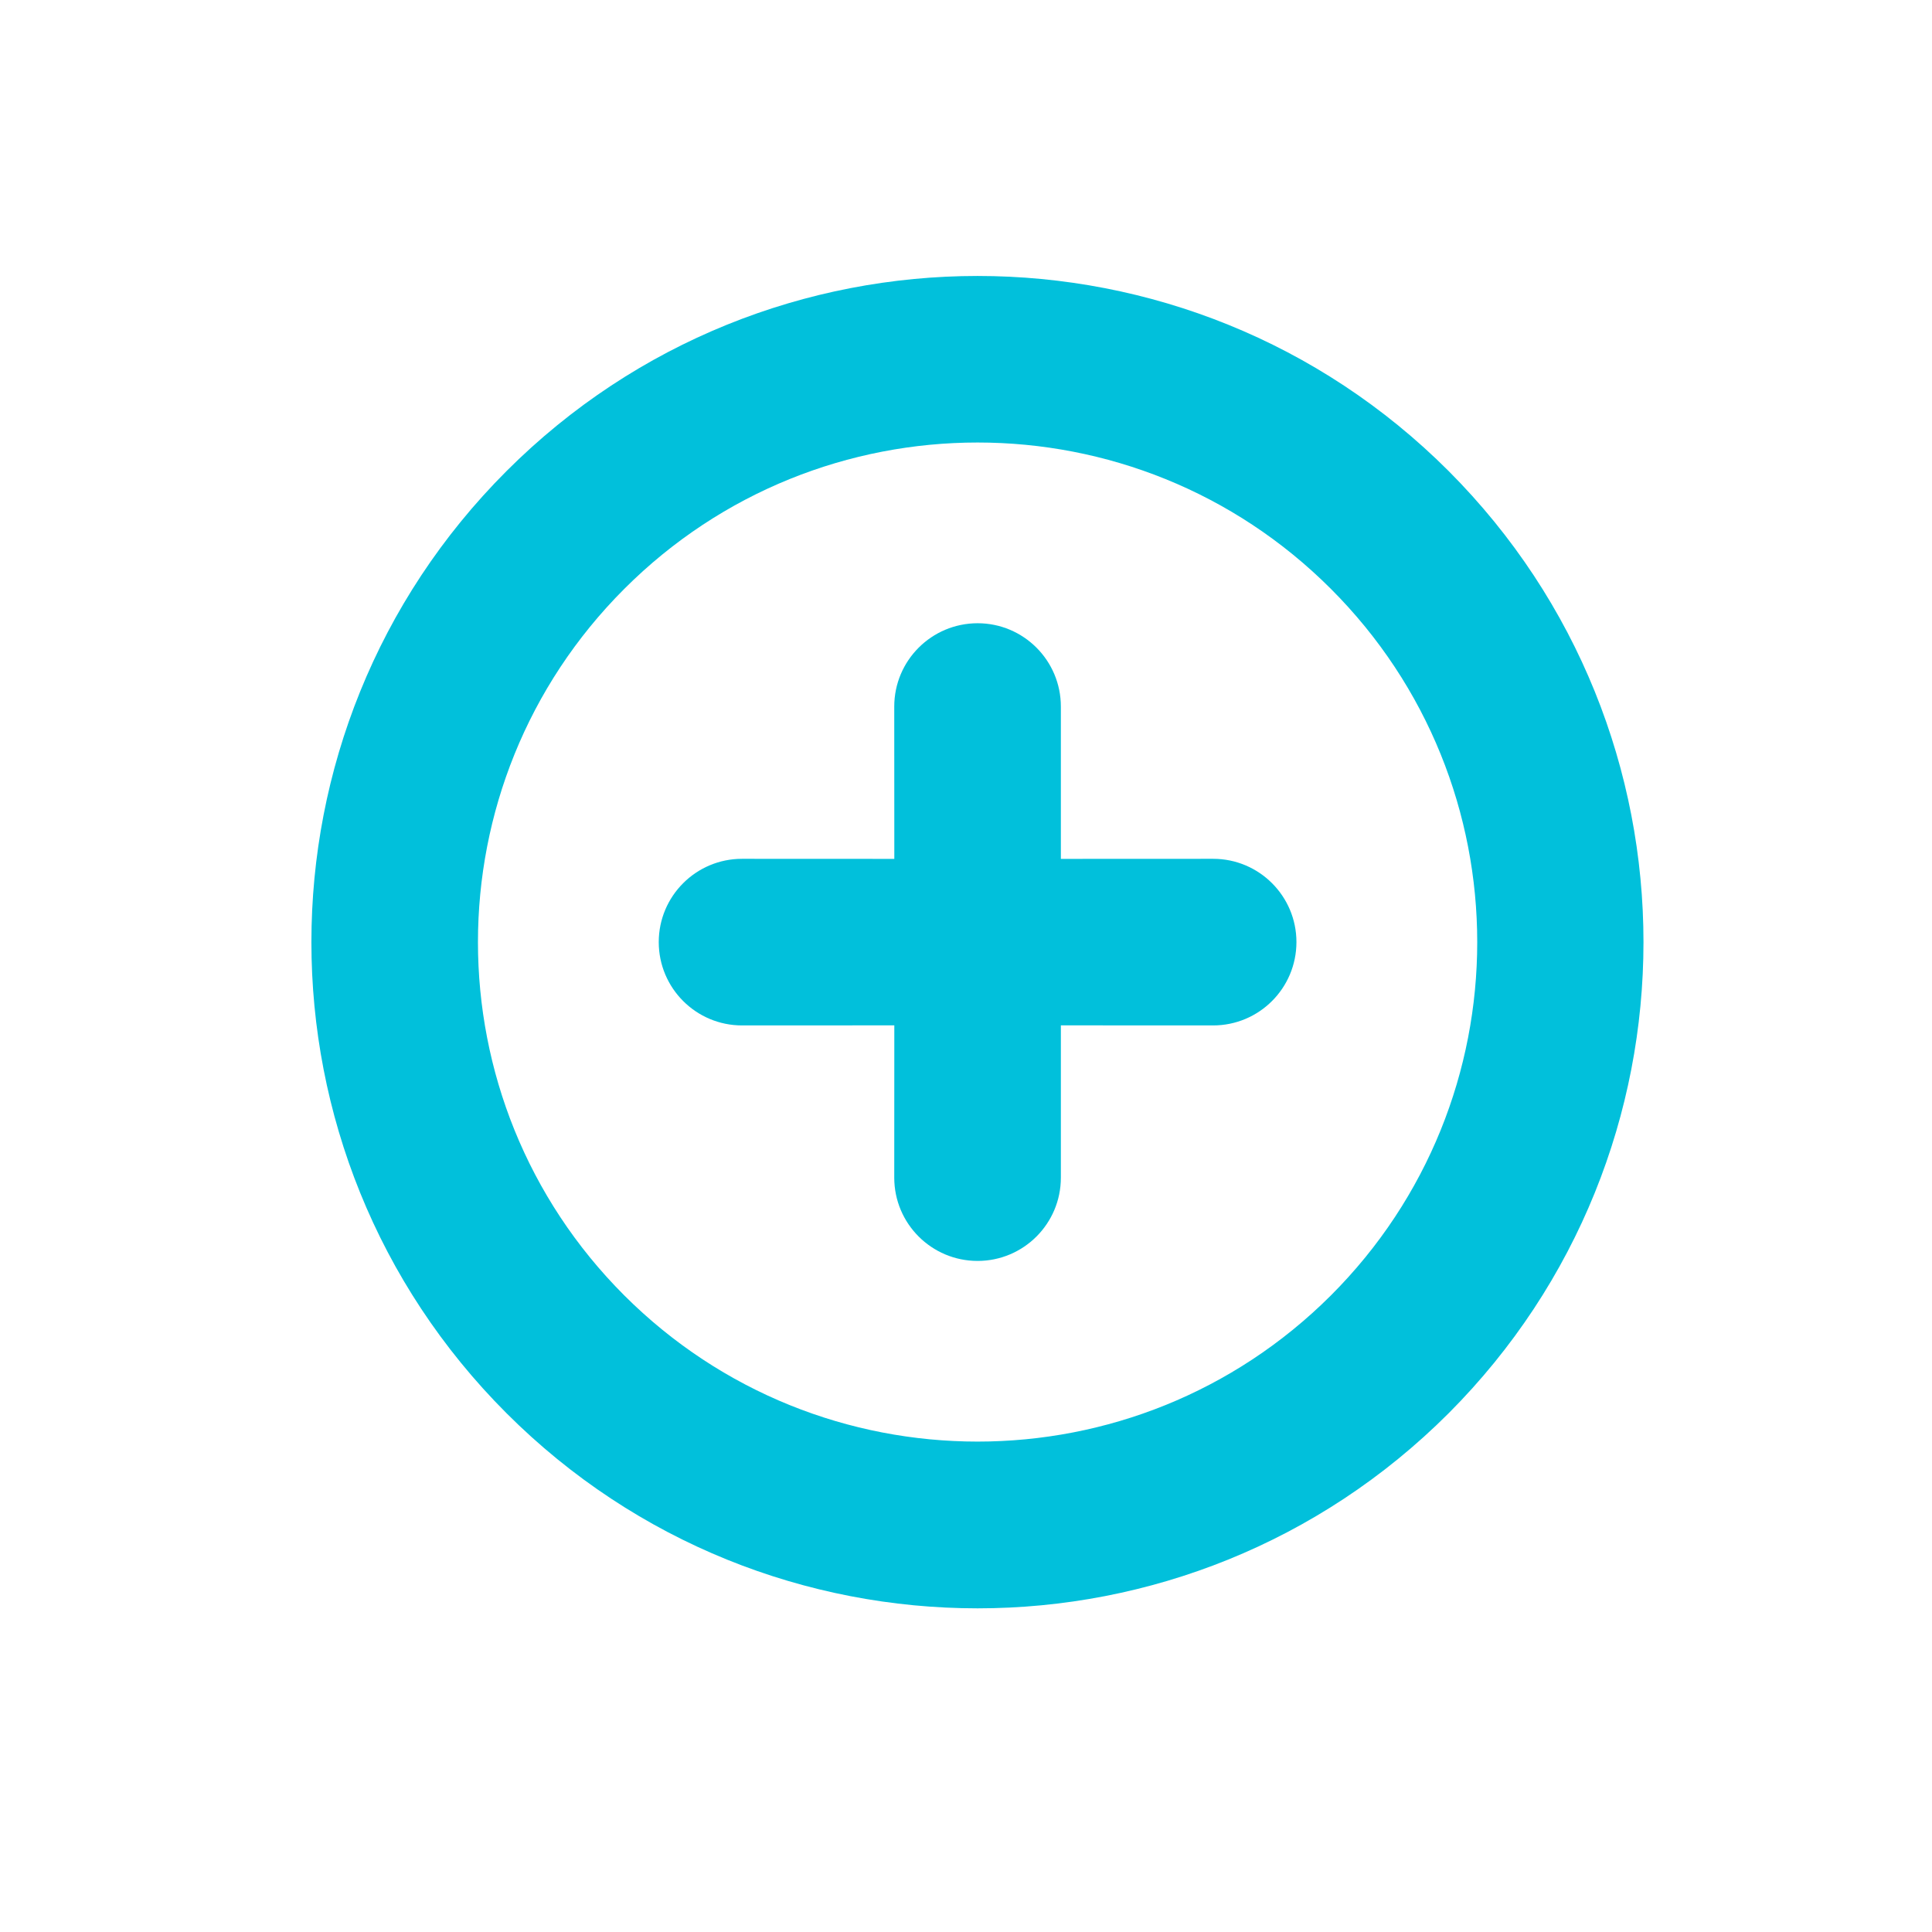 <?xml version="1.0" encoding="UTF-8"?> <svg xmlns="http://www.w3.org/2000/svg" width="29" height="29" viewBox="0 0 29 29" fill="none"> <path d="M19.46 14.141C19.46 13.451 18.9 12.891 18.21 12.891C18.21 12.891 18.209 12.891 18.209 12.891L15.924 12.892L15.924 10.606C15.924 9.915 15.364 9.355 14.674 9.355C13.983 9.356 13.423 9.915 13.423 10.606L13.424 12.892L11.138 12.891C10.448 12.891 9.888 13.451 9.888 14.141C9.888 14.832 10.448 15.392 11.138 15.392L13.424 15.391L13.423 17.677C13.423 18.367 13.983 18.927 14.674 18.927C15.364 18.927 15.924 18.367 15.924 17.677L15.924 15.391L18.209 15.392C18.9 15.392 19.459 14.833 19.46 14.142C19.46 14.142 19.46 14.142 19.46 14.141Z" fill="#01C0DB"></path> <path d="M21.745 7.071C17.84 3.166 11.508 3.166 7.603 7.071C3.698 10.976 3.698 17.308 7.603 21.213C11.508 25.118 17.84 25.118 21.745 21.213C25.644 17.305 25.644 10.979 21.745 7.071ZM9.371 19.445C6.442 16.517 6.442 11.768 9.371 8.839C12.3 5.91 17.048 5.91 19.977 8.839C22.906 11.768 22.906 16.517 19.977 19.445C17.046 22.37 12.301 22.37 9.371 19.445Z" fill="#01C0DB"></path> </svg> 